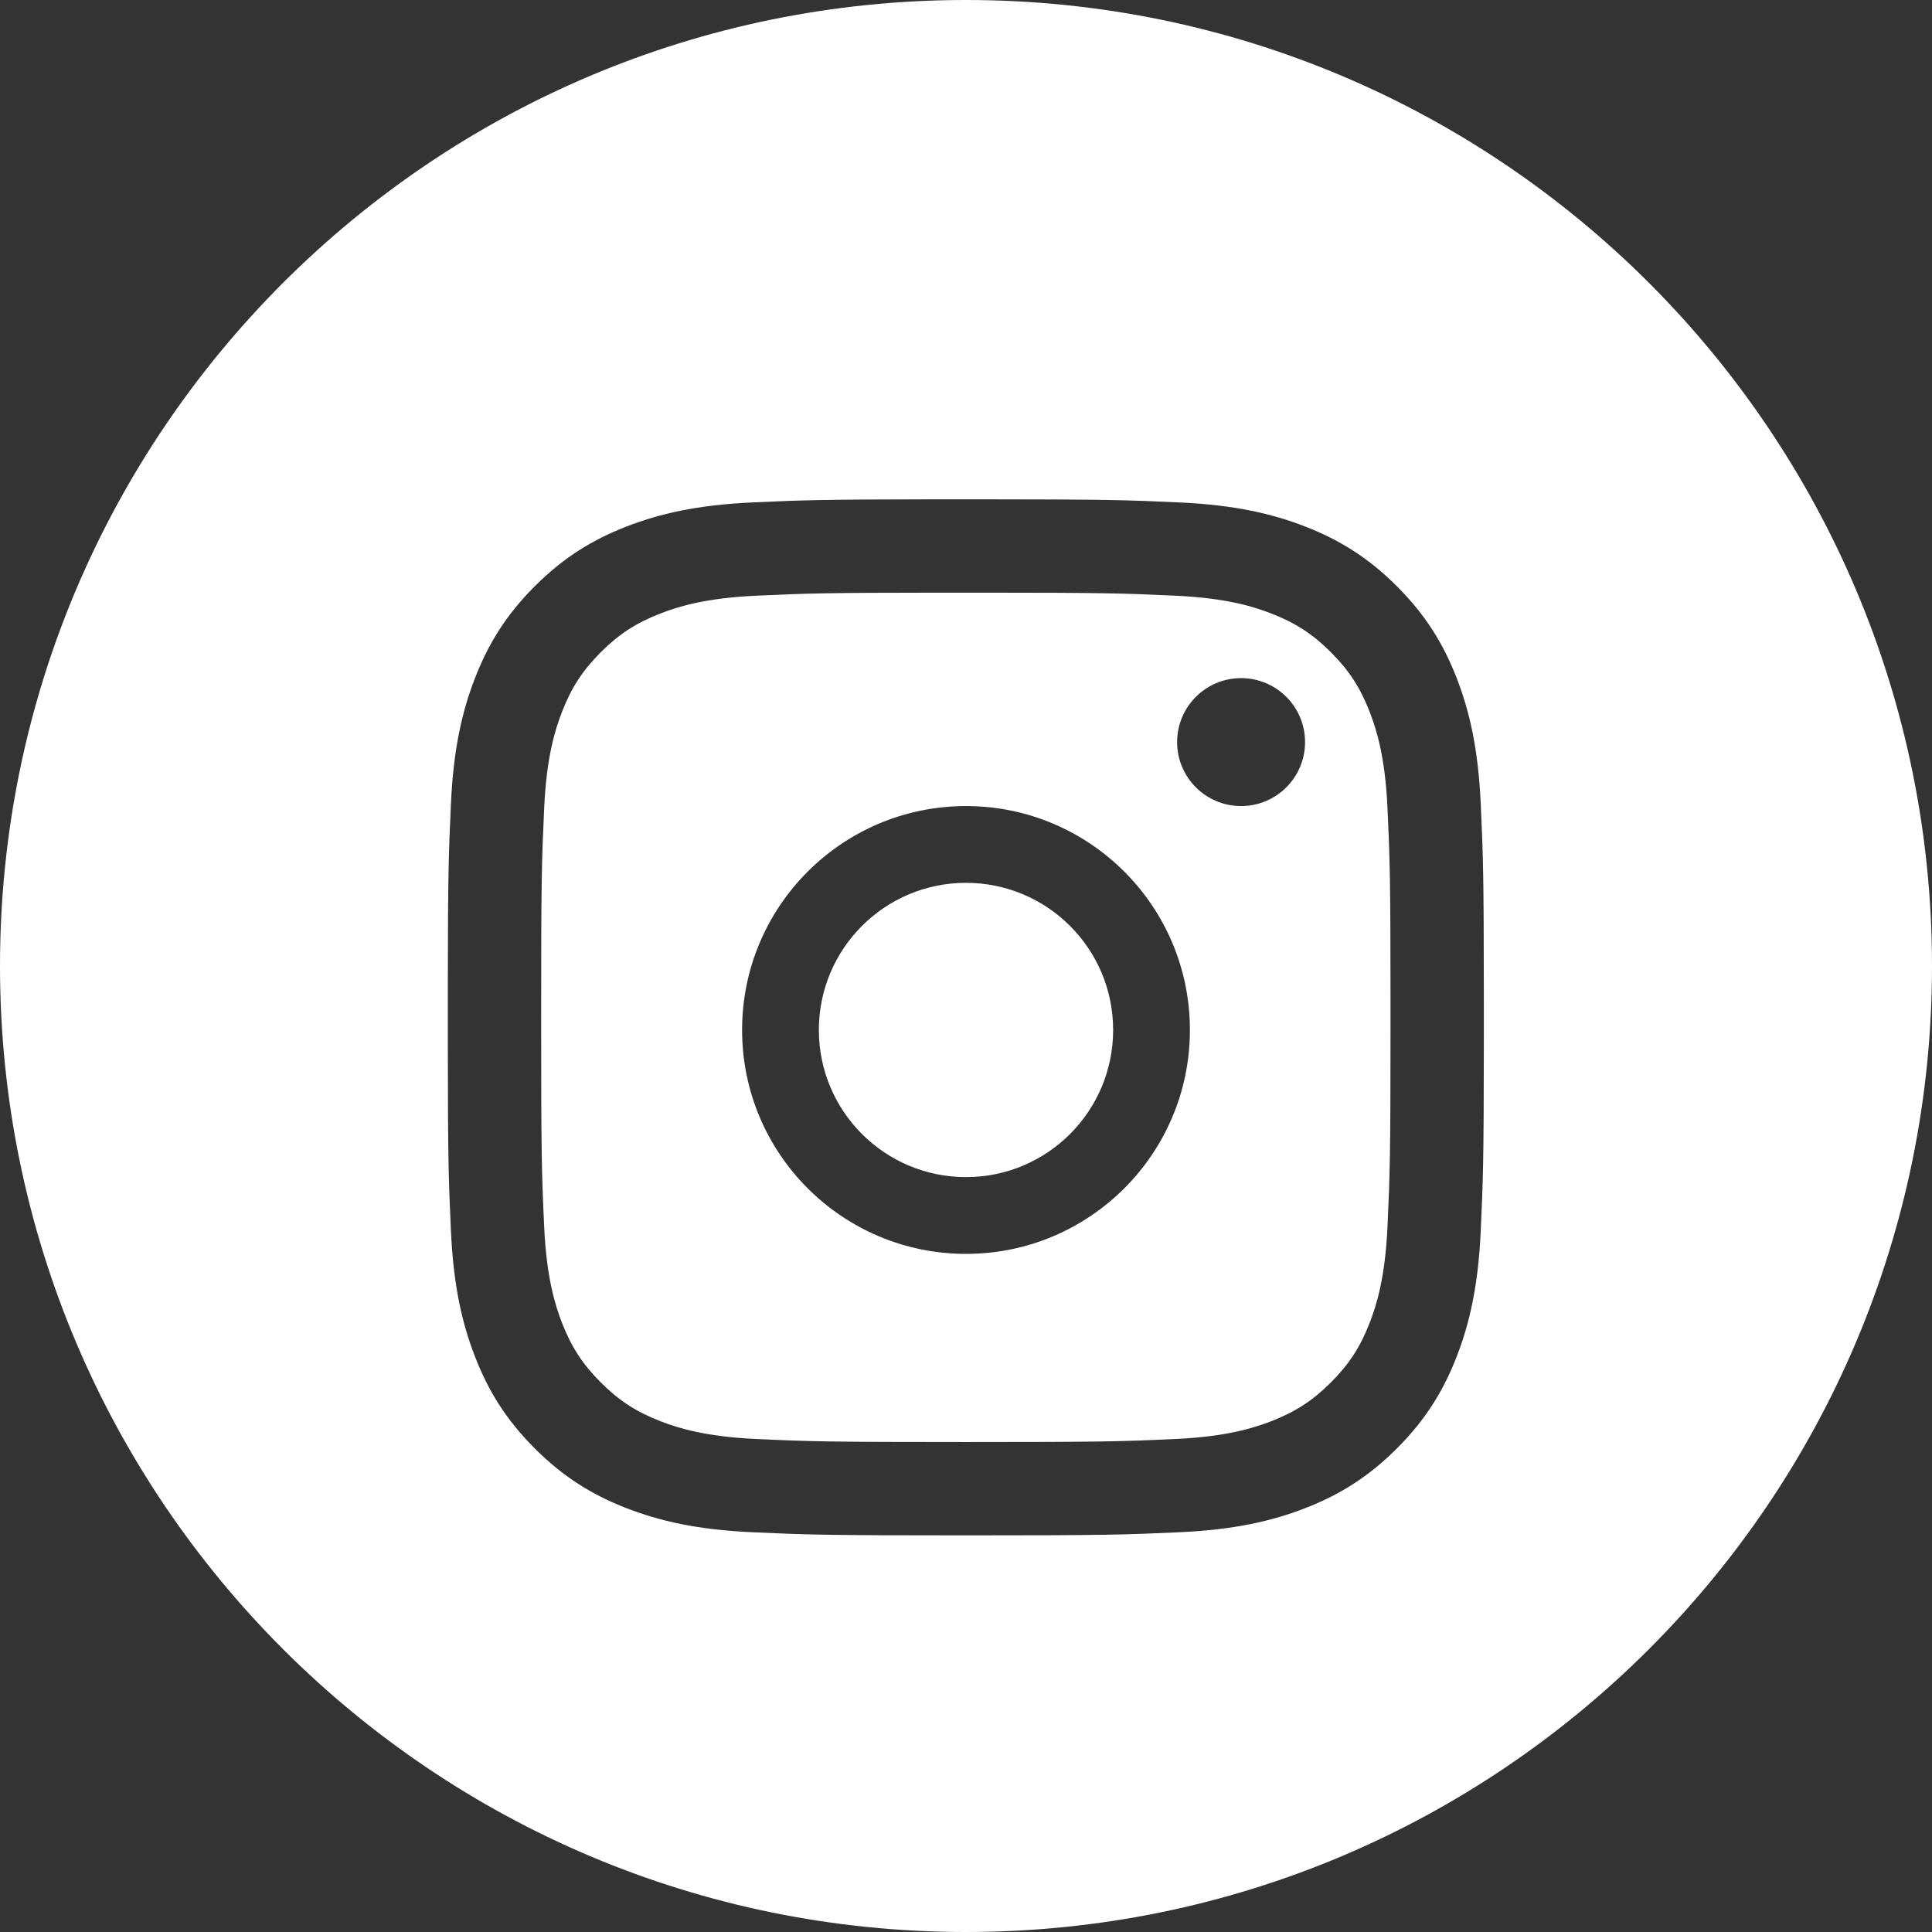 <?xml version="1.0" encoding="UTF-8"?>
<svg width="151px" height="151px" viewBox="0 0 151 151" version="1.1" xmlns="http://www.w3.org/2000/svg" xmlns:xlink="http://www.w3.org/1999/xlink">
    <rect x="0" y="0" width="151" height="151" fill="#333333" stroke="none"/>
    <!-- Generator: Sketch 57.1 (83088) - https://sketch.com -->
    <title>insta</title>
    <desc>Created with Sketch.</desc>
    <defs>
        <path d="M75.5,0 C117.197,0 151,33.803 151,75.5 C151,117.197 117.197,151 75.5,151 C33.803,151 0,117.197 0,75.5 C0,33.803 33.803,0 75.5,0 Z M76.95,39.026 L74.025,39.026 L73.541,39.026 L72.597,39.027 C64.202,39.036 62.702,39.091 58.794,39.269 C54.485,39.466 51.542,40.15 48.967,41.151 C46.304,42.186 44.046,43.57 41.795,45.821 C39.545,48.072 38.16,50.33 37.126,52.992 C36.125,55.567 35.44,58.511 35.244,62.82 C35.065,66.734 35.01,68.233 35.001,76.665 L35.001,77.14 L35.001,81.885 C35.008,90.738 35.062,92.219 35.244,96.206 C35.44,100.515 36.125,103.458 37.126,106.033 C38.16,108.696 39.545,110.954 41.795,113.205 C44.046,115.455 46.304,116.84 48.967,117.875 C51.542,118.875 54.485,119.56 58.794,119.756 C63.113,119.953 64.492,120 75.487,120 C86.483,120 87.862,119.953 92.18,119.756 C96.489,119.56 99.433,118.875 102.008,117.875 C104.67,116.84 106.928,115.455 109.179,113.205 C111.43,110.954 112.814,108.696 113.849,106.033 C114.85,103.458 115.534,100.515 115.731,96.206 C115.916,92.156 115.968,90.692 115.974,81.46 L115.974,80.975 L115.974,78.051 C115.97,68.384 115.919,66.939 115.731,62.82 C115.534,58.511 114.85,55.567 113.849,52.992 C112.814,50.33 111.43,48.072 109.179,45.821 C106.928,43.57 104.67,42.186 102.008,41.151 C99.433,40.15 96.489,39.466 92.18,39.269 C88.061,39.081 86.616,39.03 76.95,39.026 Z M74.029,46.321 L76.946,46.321 C86.424,46.325 87.778,46.371 91.848,46.557 C95.795,46.737 97.939,47.396 99.365,47.951 C101.255,48.685 102.604,49.562 104.021,50.979 C105.438,52.396 106.315,53.745 107.049,55.635 C107.604,57.061 108.263,59.205 108.443,63.152 C108.626,67.151 108.674,68.528 108.679,77.571 L108.679,78.054 L108.679,80.972 C108.675,90.45 108.629,91.804 108.443,95.873 C108.263,99.821 107.604,101.964 107.049,103.391 C106.315,105.281 105.438,106.63 104.021,108.046 C102.604,109.463 101.255,110.34 99.365,111.075 C97.939,111.629 95.795,112.289 91.848,112.469 C87.579,112.664 86.299,112.705 75.487,112.705 C64.676,112.705 63.396,112.664 59.127,112.469 C55.179,112.289 53.036,111.629 51.609,111.075 C49.719,110.34 48.37,109.463 46.954,108.046 C45.537,106.63 44.66,105.281 43.925,103.391 C43.371,101.964 42.711,99.821 42.531,95.873 C42.336,91.604 42.295,90.323 42.295,79.513 C42.295,68.702 42.336,67.422 42.531,63.152 C42.711,59.205 43.371,57.061 43.925,55.635 C44.66,53.745 45.537,52.396 46.954,50.979 C48.37,49.562 49.719,48.685 51.609,47.951 C53.036,47.396 55.179,46.737 59.127,46.557 C63.126,46.374 64.503,46.326 73.546,46.321 L74.029,46.321 L76.946,46.321 Z M75.5,63 C65.835,63 58,70.835 58,80.5 C58,90.165 65.835,98 75.5,98 C85.165,98 93,90.165 93,80.5 C93,70.835 85.165,63 75.5,63 Z M75.5,69 C81.851,69 87,74.149 87,80.5 C87,86.851 81.851,92 75.5,92 C69.149,92 64,86.851 64,80.5 C64,74.149 69.149,69 75.5,69 Z M97,53 C94.239,53 92,55.239 92,58 C92,60.762 94.239,63 97,63 C99.761,63 102,60.762 102,58 C102,55.239 99.761,53 97,53 Z" id="path-1"></path>
    </defs>
    <g id="Page-1" stroke="none" stroke-width="1" fill="none" fill-rule="evenodd">
        <mask id="mask-2" fill="white">
            <use xlink:href="#path-1"></use>
        </mask>
        <use id="insta" fill="#FFFFFF" xlink:href="#path-1"></use>
    </g>
</svg>